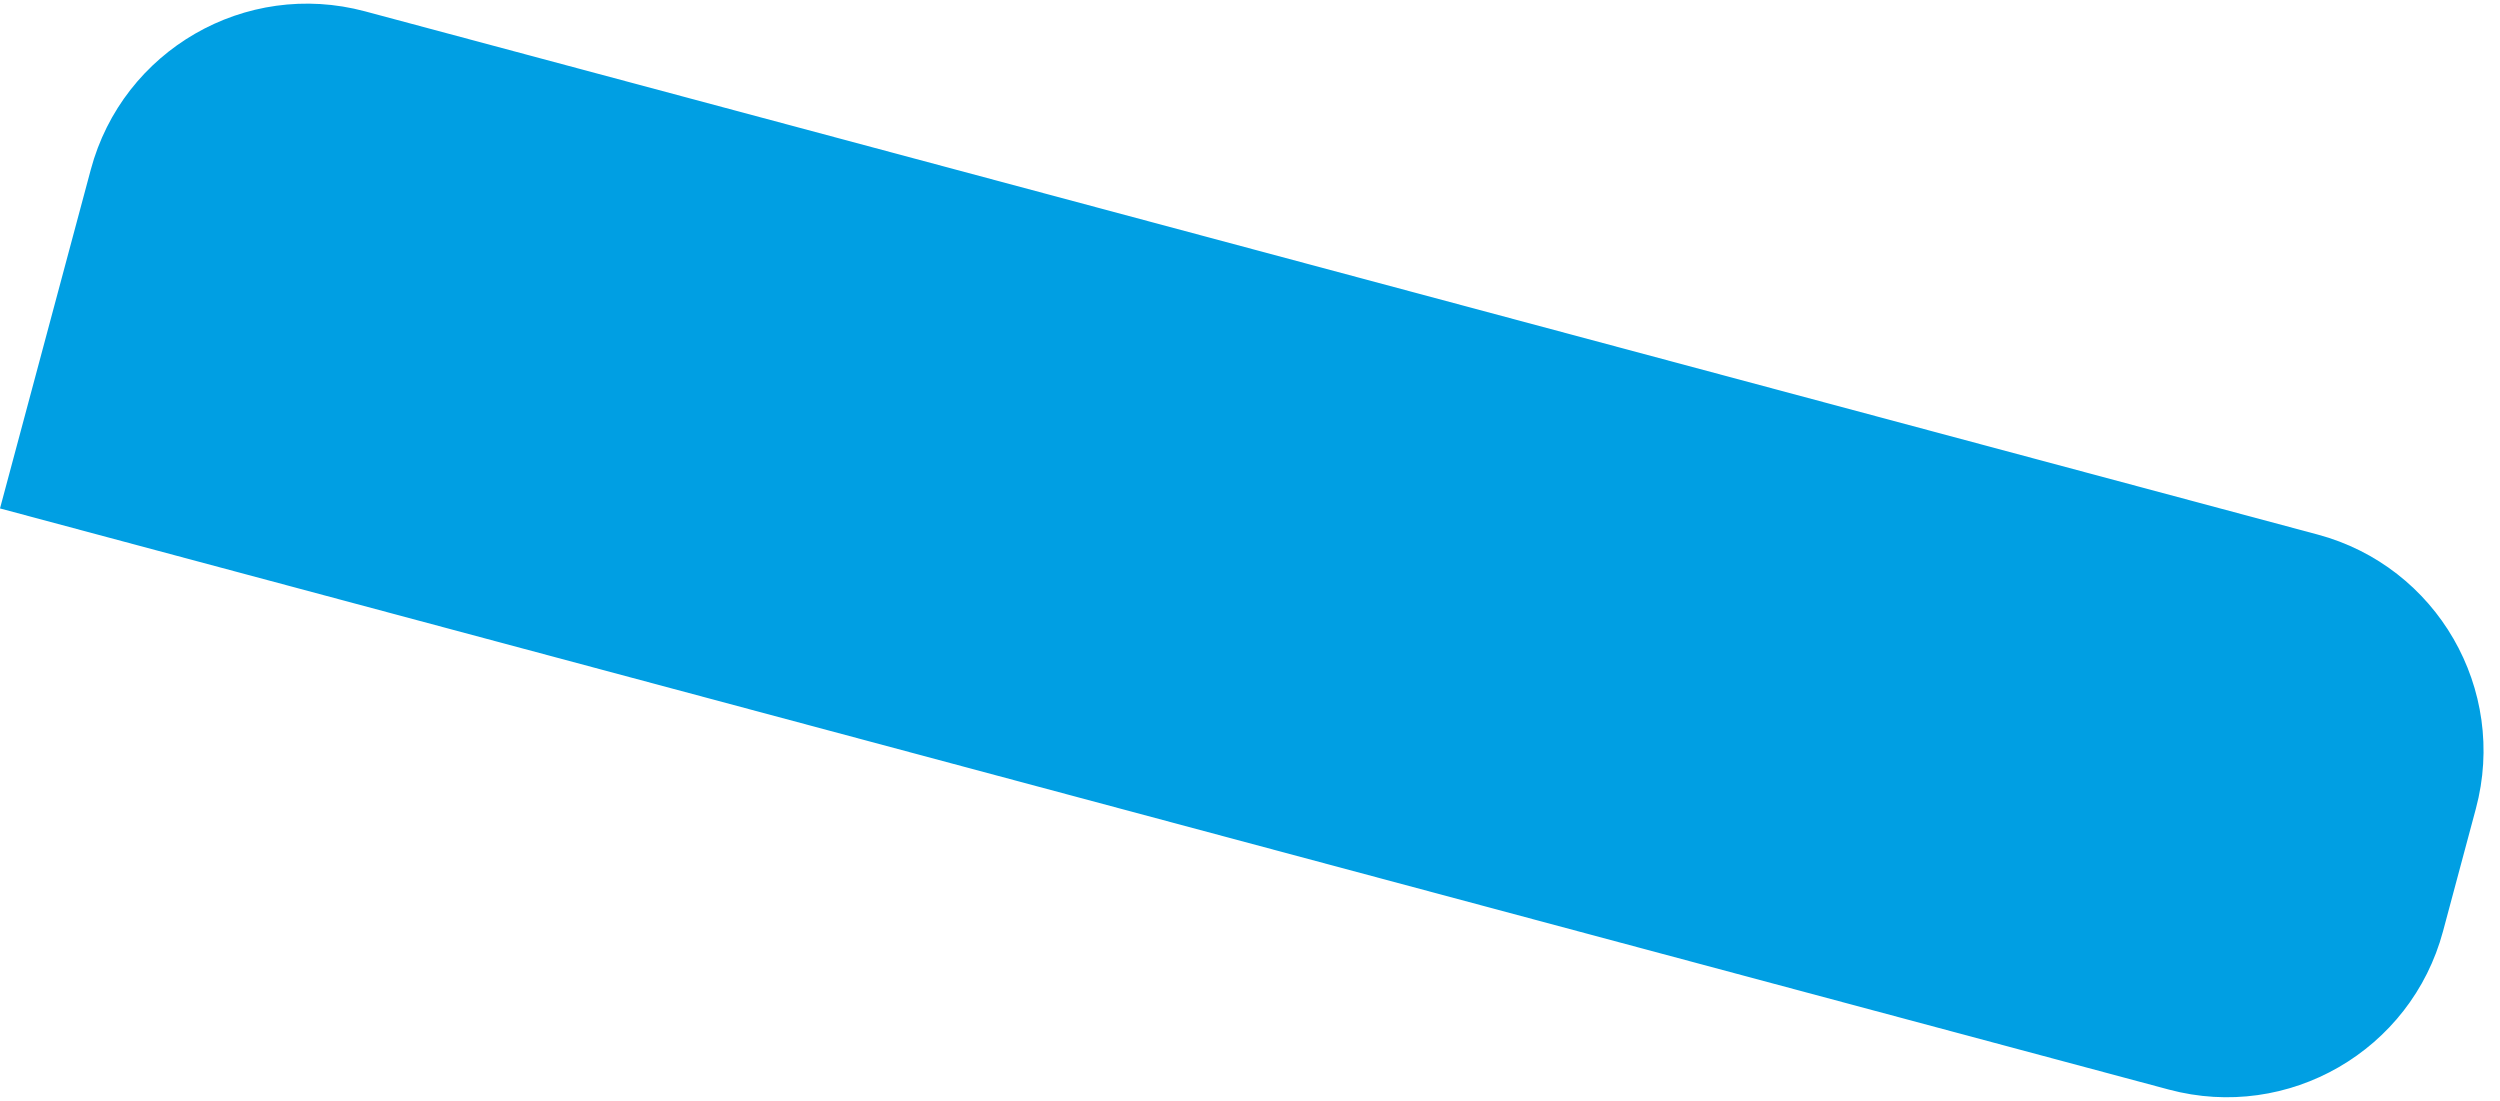 <?xml version="1.0" encoding="UTF-8"?> <svg xmlns="http://www.w3.org/2000/svg" width="134" height="59" viewBox="0 0 134 59" fill="none"> <path d="M4.866 9.092C6.581 2.691 13.161 -1.108 19.563 0.607L124.221 28.65C130.623 30.365 134.422 36.945 132.706 43.347L130.946 49.915C129.231 56.317 122.651 60.116 116.249 58.401L-3.42972e-06 27.252L4.866 9.092Z" fill="#009FE3"></path> </svg> 